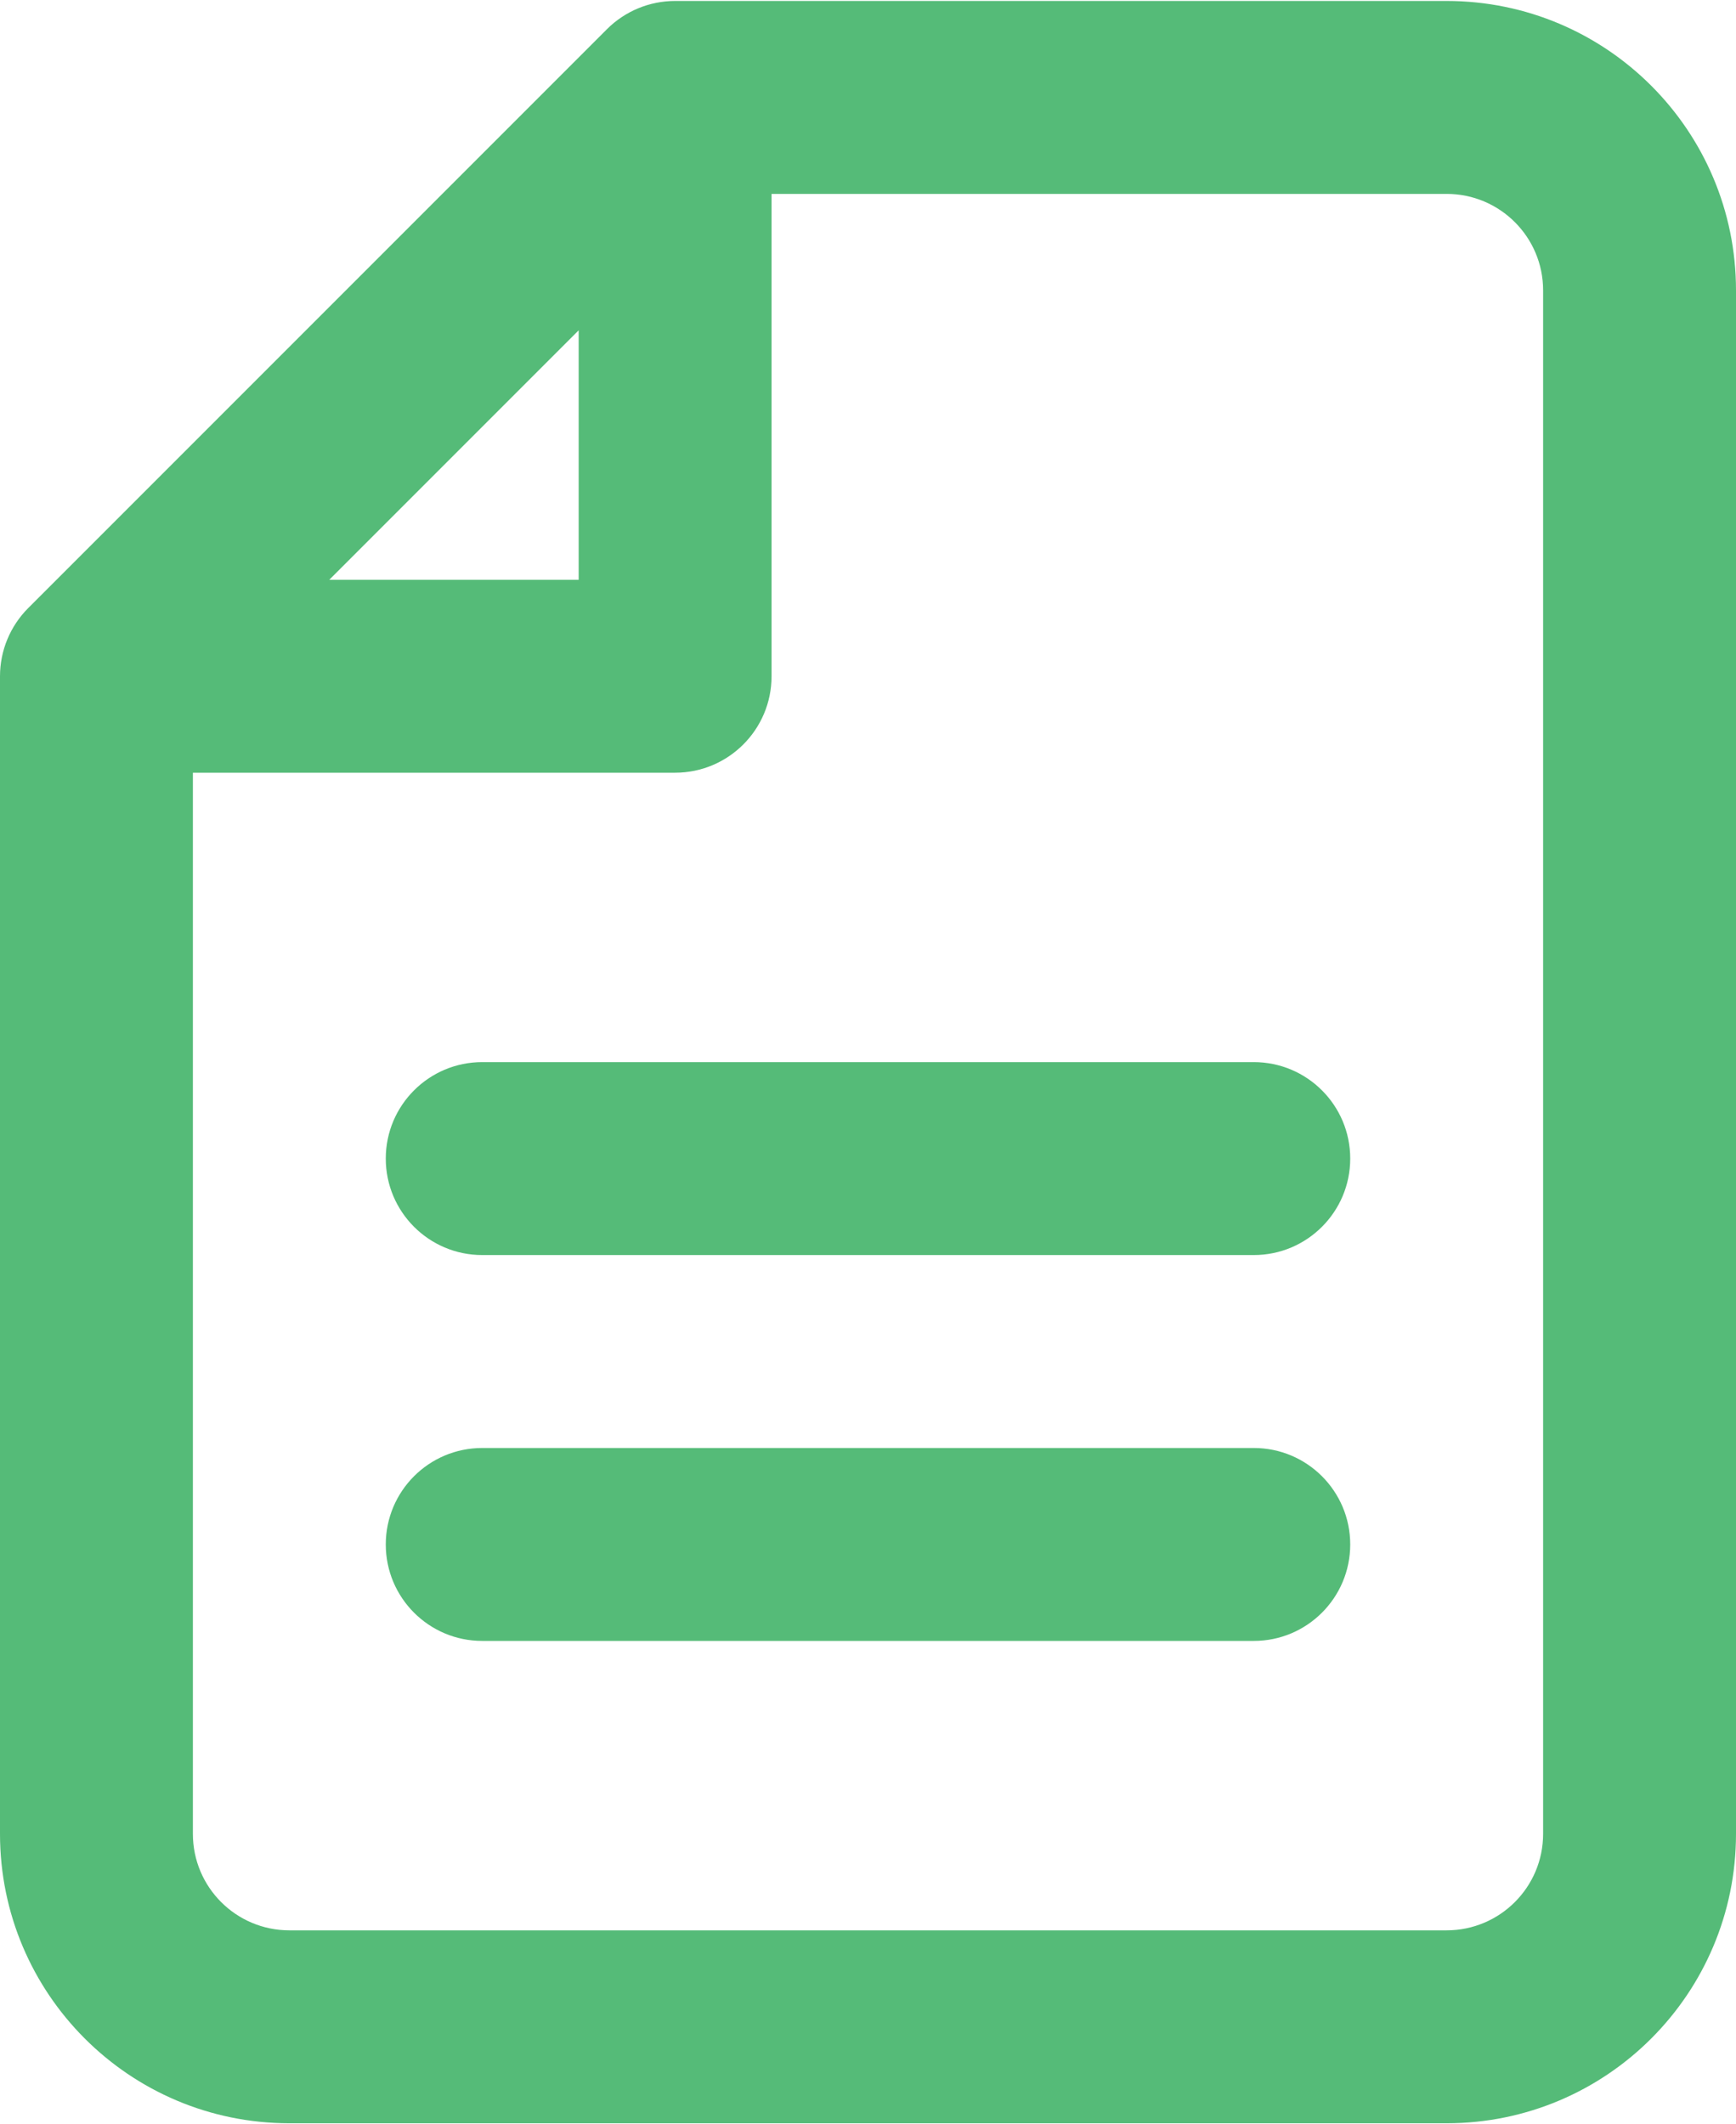 <?xml version="1.0" encoding="UTF-8"?> <svg xmlns="http://www.w3.org/2000/svg" width="600" height="734" viewBox="0 0 600 734" fill="none"> <path fill-rule="evenodd" clip-rule="evenodd" d="M209.763 10.096C216.014 3.845 224.493 0.333 233.333 0.333H500C555.23 0.333 600 45.105 600 100.333V633.667C600 688.897 555.23 733.667 500 733.667H100C44.772 733.667 0 688.897 0 633.667V233.667C0 224.826 3.512 216.348 9.763 210.096L209.763 10.096ZM500 67H266.667V233.667C266.667 252.076 251.743 267 233.333 267H66.667V633.667C66.667 652.077 81.591 667 100 667H500C518.41 667 533.333 652.077 533.333 633.667V100.333C533.333 81.924 518.41 67 500 67ZM113.807 200.333H200V114.14L113.807 200.333ZM133.333 400.333C133.333 381.923 148.257 367 166.667 367H433.333C451.743 367 466.667 381.923 466.667 400.333C466.667 418.743 451.743 433.667 433.333 433.667H166.667C148.257 433.667 133.333 418.743 133.333 400.333ZM133.333 533.667C133.333 515.257 148.257 500.333 166.667 500.333H433.333C451.743 500.333 466.667 515.257 466.667 533.667C466.667 552.077 451.743 567 433.333 567H166.667C148.257 567 133.333 552.077 133.333 533.667Z" fill="#55BB78"></path> </svg> 